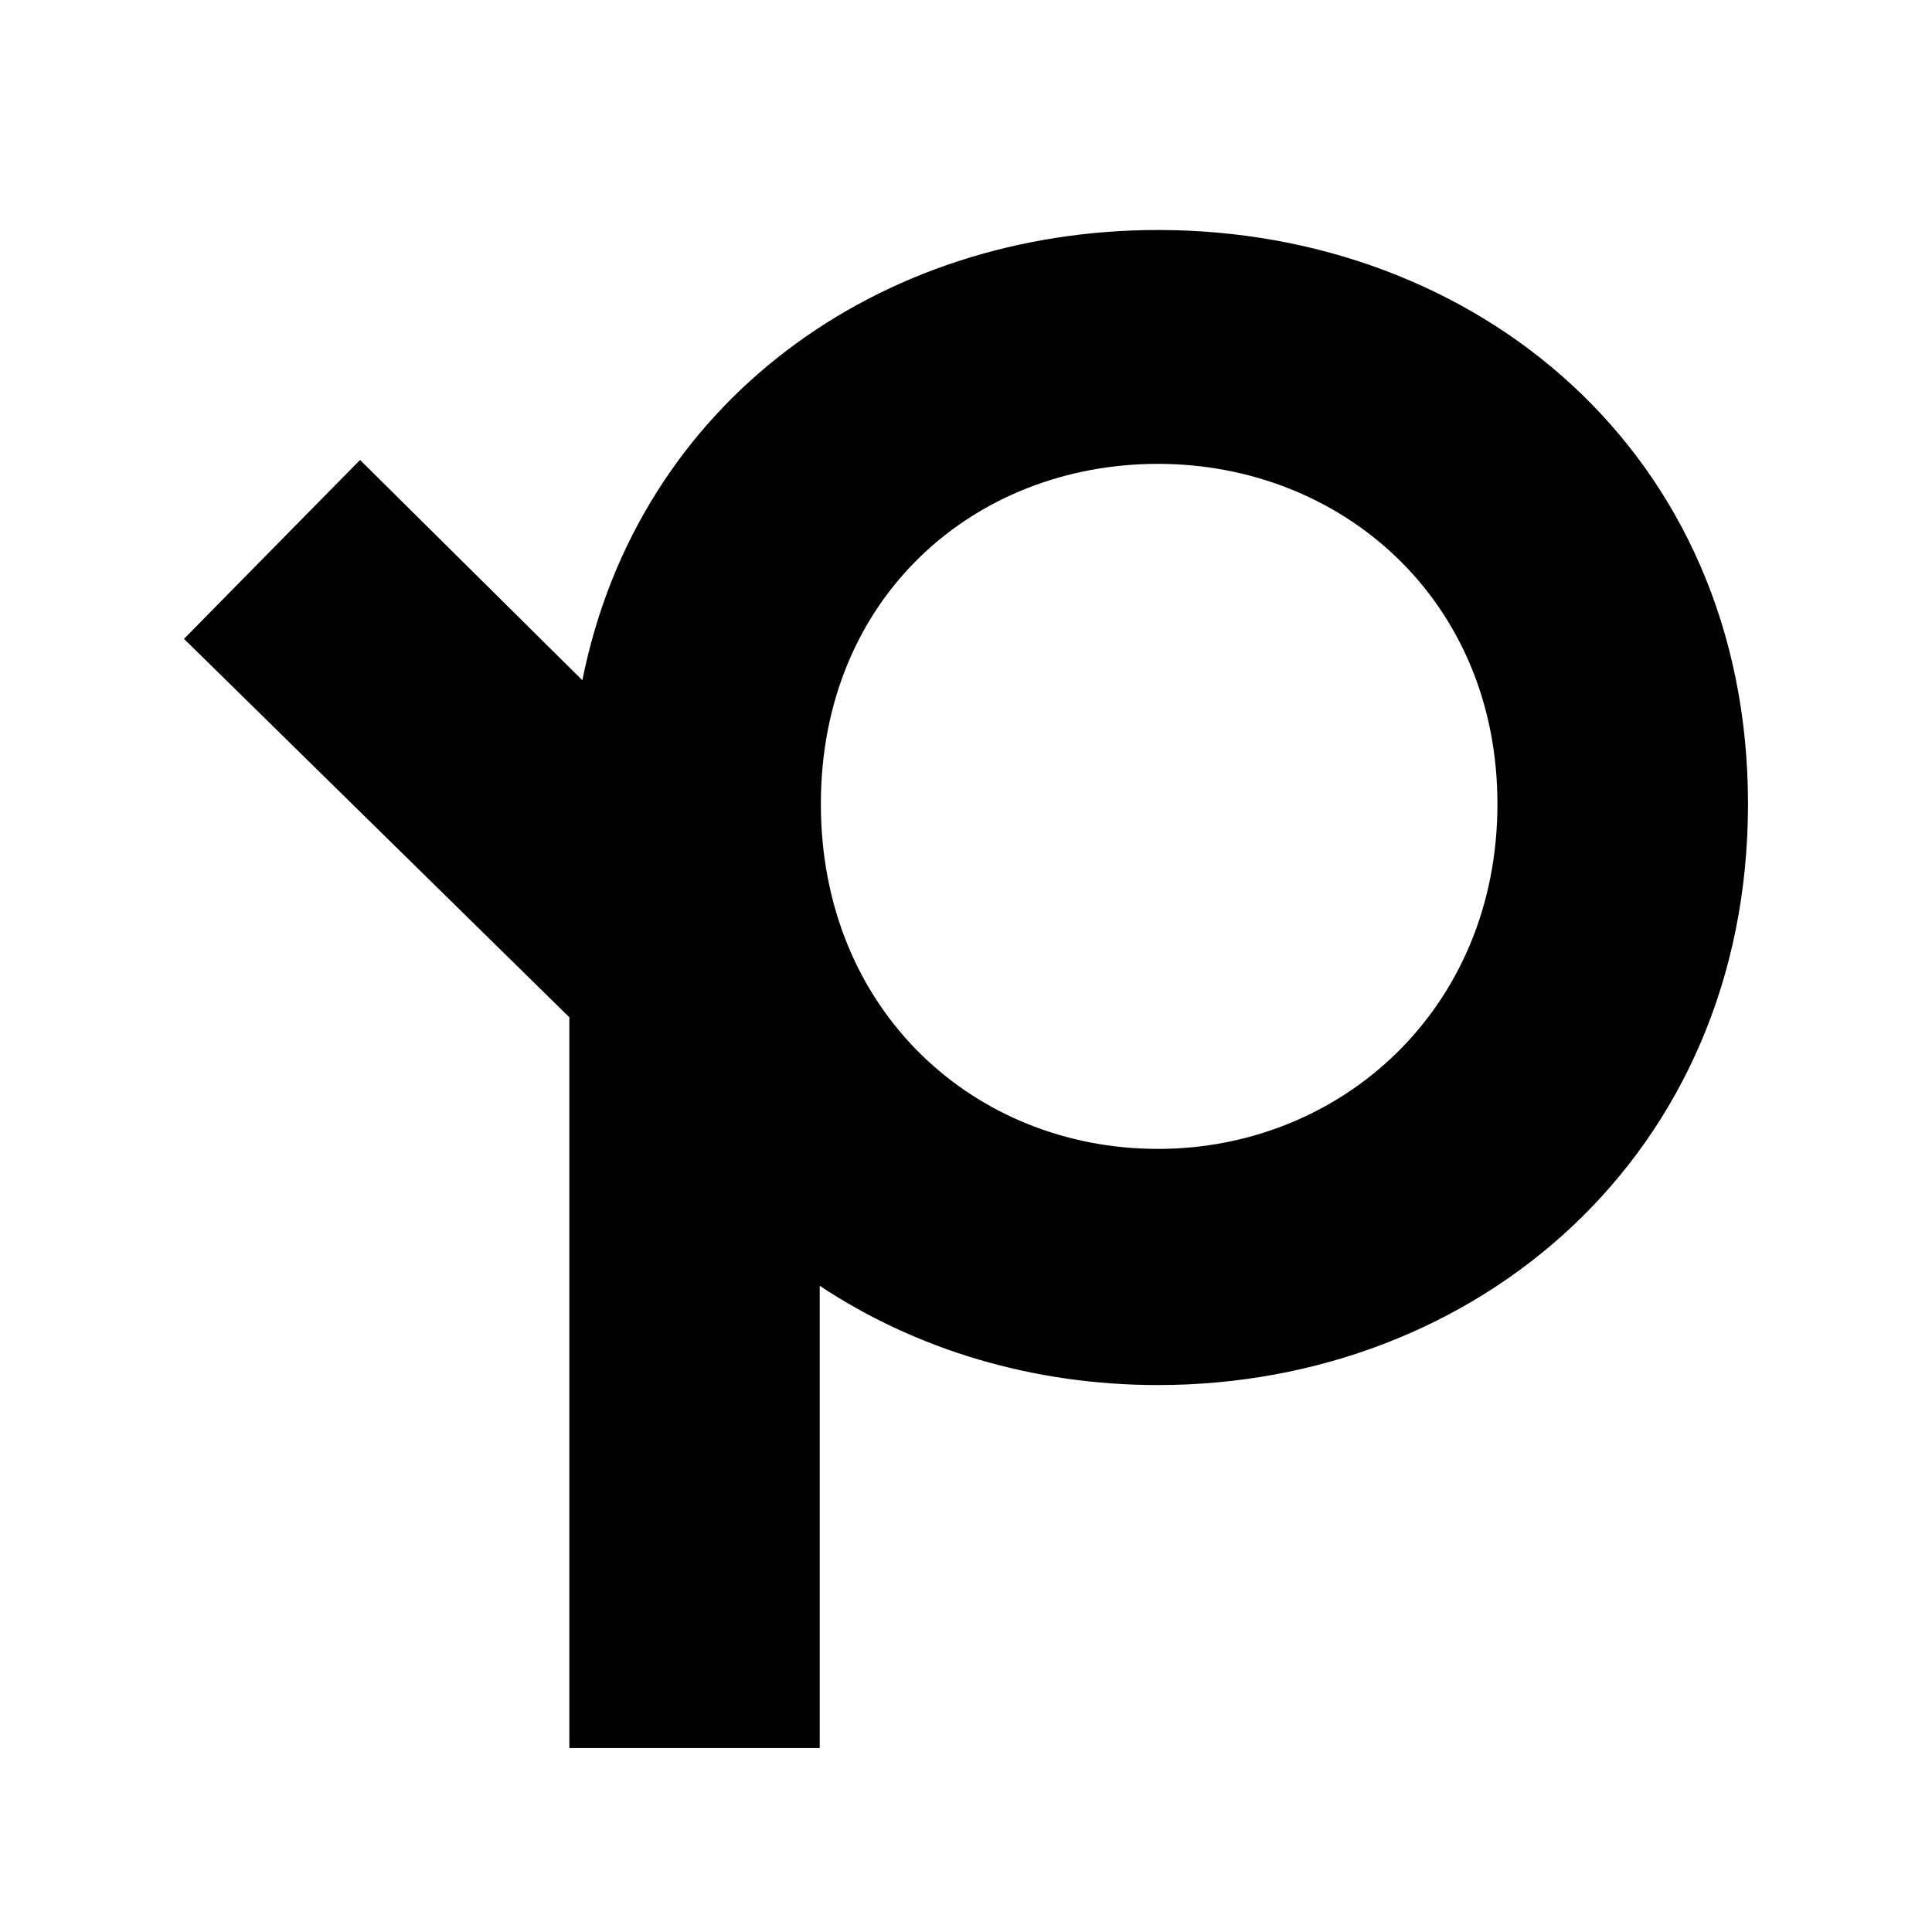 <svg xmlns="http://www.w3.org/2000/svg" width="42" height="42" fill="none"><path fill="#000" fill-rule="evenodd" d="M25.173 5c-6.06 0-11.303 3.732-12.513 9.788L7.827 9.999 4 13.888l8.377 8.227V38h5.443V27.952c2.096 1.392 4.643 2.158 7.353 2.158C32.1 30.11 38 25.108 38 17.479 38 9.85 32.096 5 25.173 5Zm0 19.976c-3.987 0-7.328-3.001-7.328-7.497s3.337-7.395 7.328-7.395 7.38 2.954 7.38 7.395c0 4.441-3.39 7.497-7.38 7.497Z" clip-rule="evenodd"/></svg>